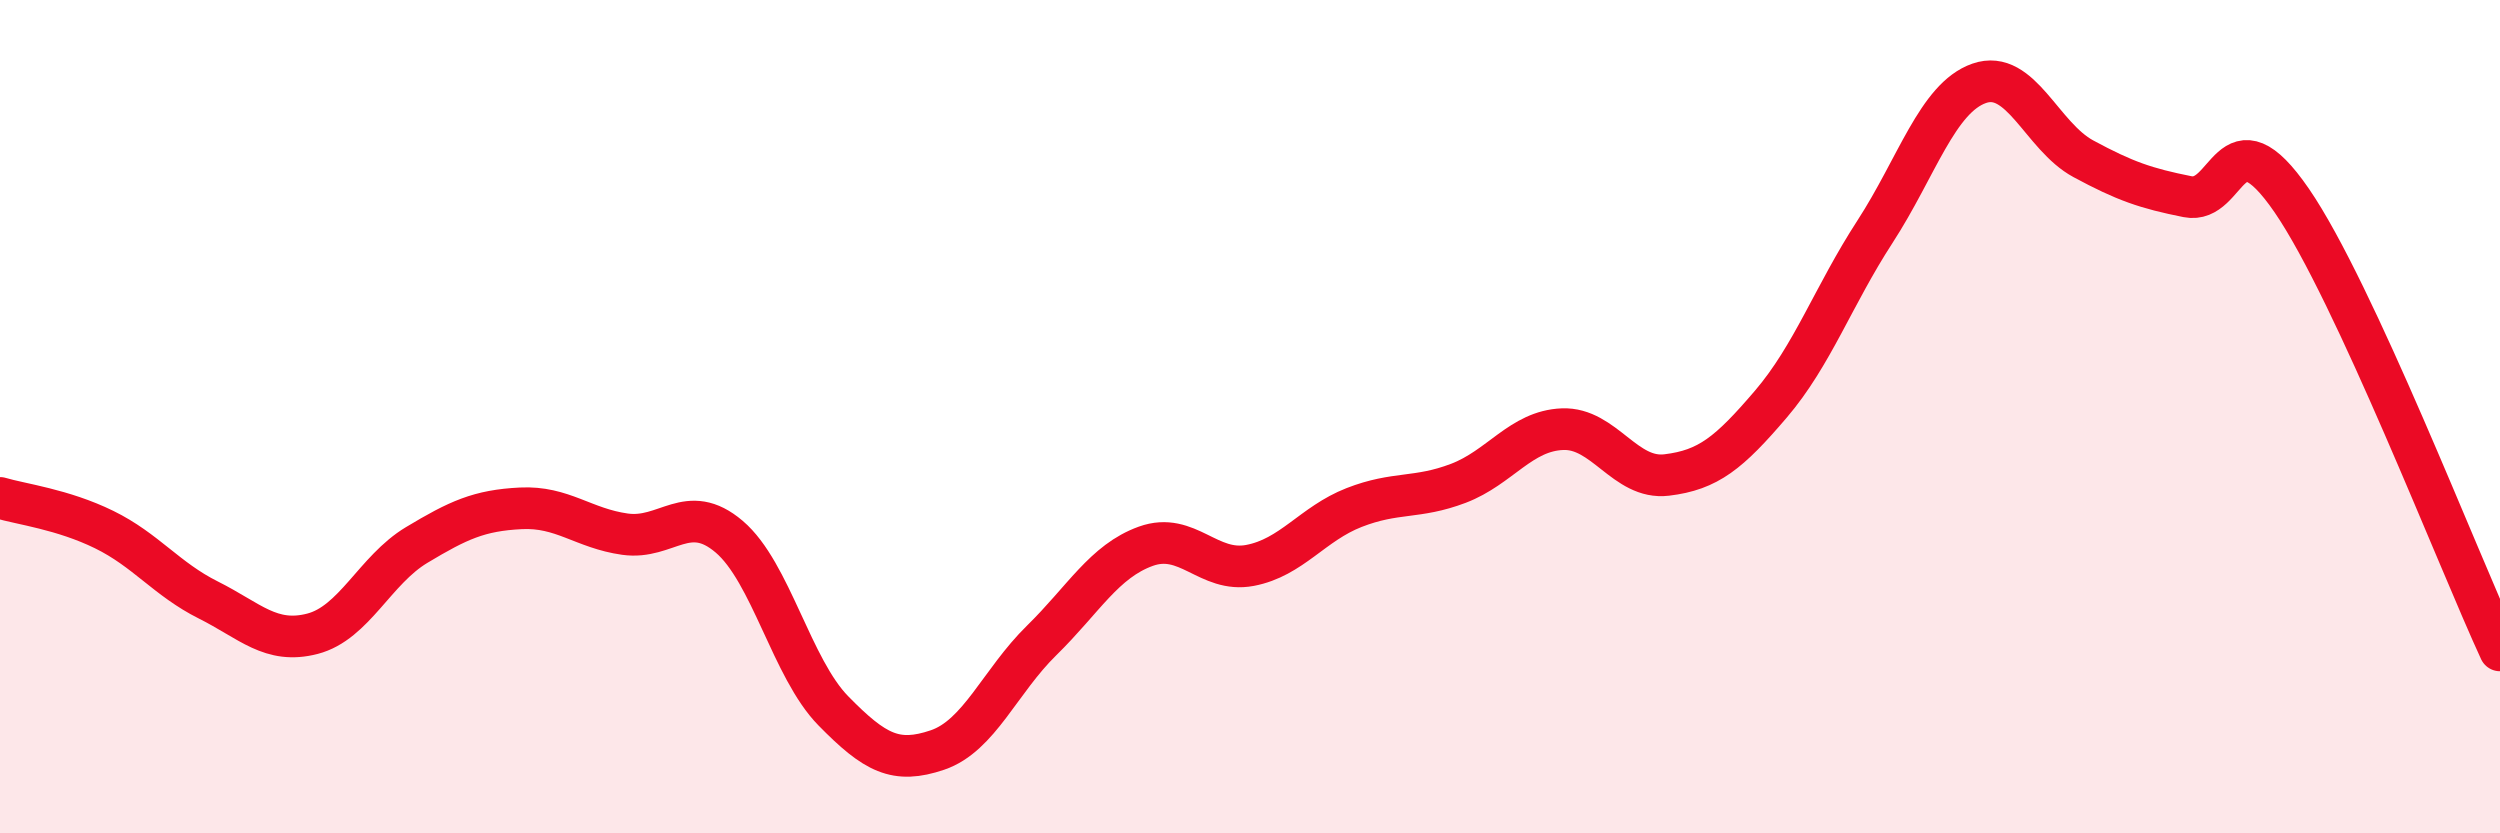 
    <svg width="60" height="20" viewBox="0 0 60 20" xmlns="http://www.w3.org/2000/svg">
      <path
        d="M 0,11.95 C 0.5,12.1 1.5,12.22 2.5,12.71 C 3.5,13.2 4,13.9 5,14.4 C 6,14.9 6.5,15.47 7.5,15.21 C 8.5,14.95 9,13.68 10,13.08 C 11,12.48 11.5,12.25 12.5,12.2 C 13.5,12.15 14,12.68 15,12.82 C 16,12.96 16.5,12.03 17.5,12.88 C 18.5,13.73 19,16.04 20,17.06 C 21,18.08 21.5,18.34 22.5,18 C 23.5,17.66 24,16.35 25,15.37 C 26,14.39 26.5,13.47 27.5,13.11 C 28.5,12.75 29,13.76 30,13.57 C 31,13.38 31.5,12.57 32.5,12.18 C 33.5,11.79 34,11.98 35,11.6 C 36,11.22 36.5,10.34 37.5,10.3 C 38.5,10.26 39,11.52 40,11.4 C 41,11.28 41.5,10.87 42.5,9.7 C 43.5,8.53 44,7.1 45,5.56 C 46,4.02 46.5,2.35 47.5,2 C 48.5,1.65 49,3.27 50,3.81 C 51,4.35 51.5,4.52 52.5,4.72 C 53.5,4.92 53.5,2.63 55,4.81 C 56.5,6.99 59,13.45 60,15.61L60 20L0 20Z"
        fill="#EB0A25"
        opacity="0.1"
        stroke-linecap="round"
        stroke-linejoin="round"
      />
      <path
        d="M 0,11.95 C 0.5,12.1 1.5,12.22 2.5,12.71 C 3.5,13.2 4,13.9 5,14.4 C 6,14.9 6.5,15.47 7.5,15.21 C 8.5,14.95 9,13.68 10,13.08 C 11,12.48 11.5,12.25 12.5,12.2 C 13.5,12.15 14,12.68 15,12.82 C 16,12.96 16.5,12.03 17.5,12.88 C 18.5,13.73 19,16.04 20,17.06 C 21,18.08 21.5,18.34 22.5,18 C 23.5,17.66 24,16.35 25,15.37 C 26,14.39 26.5,13.47 27.5,13.11 C 28.5,12.75 29,13.76 30,13.57 C 31,13.38 31.5,12.57 32.5,12.18 C 33.5,11.79 34,11.98 35,11.6 C 36,11.22 36.5,10.34 37.5,10.3 C 38.5,10.26 39,11.52 40,11.4 C 41,11.28 41.5,10.87 42.5,9.7 C 43.5,8.53 44,7.1 45,5.56 C 46,4.02 46.5,2.35 47.5,2 C 48.5,1.65 49,3.27 50,3.81 C 51,4.35 51.5,4.52 52.5,4.72 C 53.5,4.92 53.5,2.63 55,4.81 C 56.5,6.99 59,13.45 60,15.61"
        stroke="#EB0A25"
        stroke-width="1"
        fill="none"
        stroke-linecap="round"
        stroke-linejoin="round"
      />
    </svg>
  